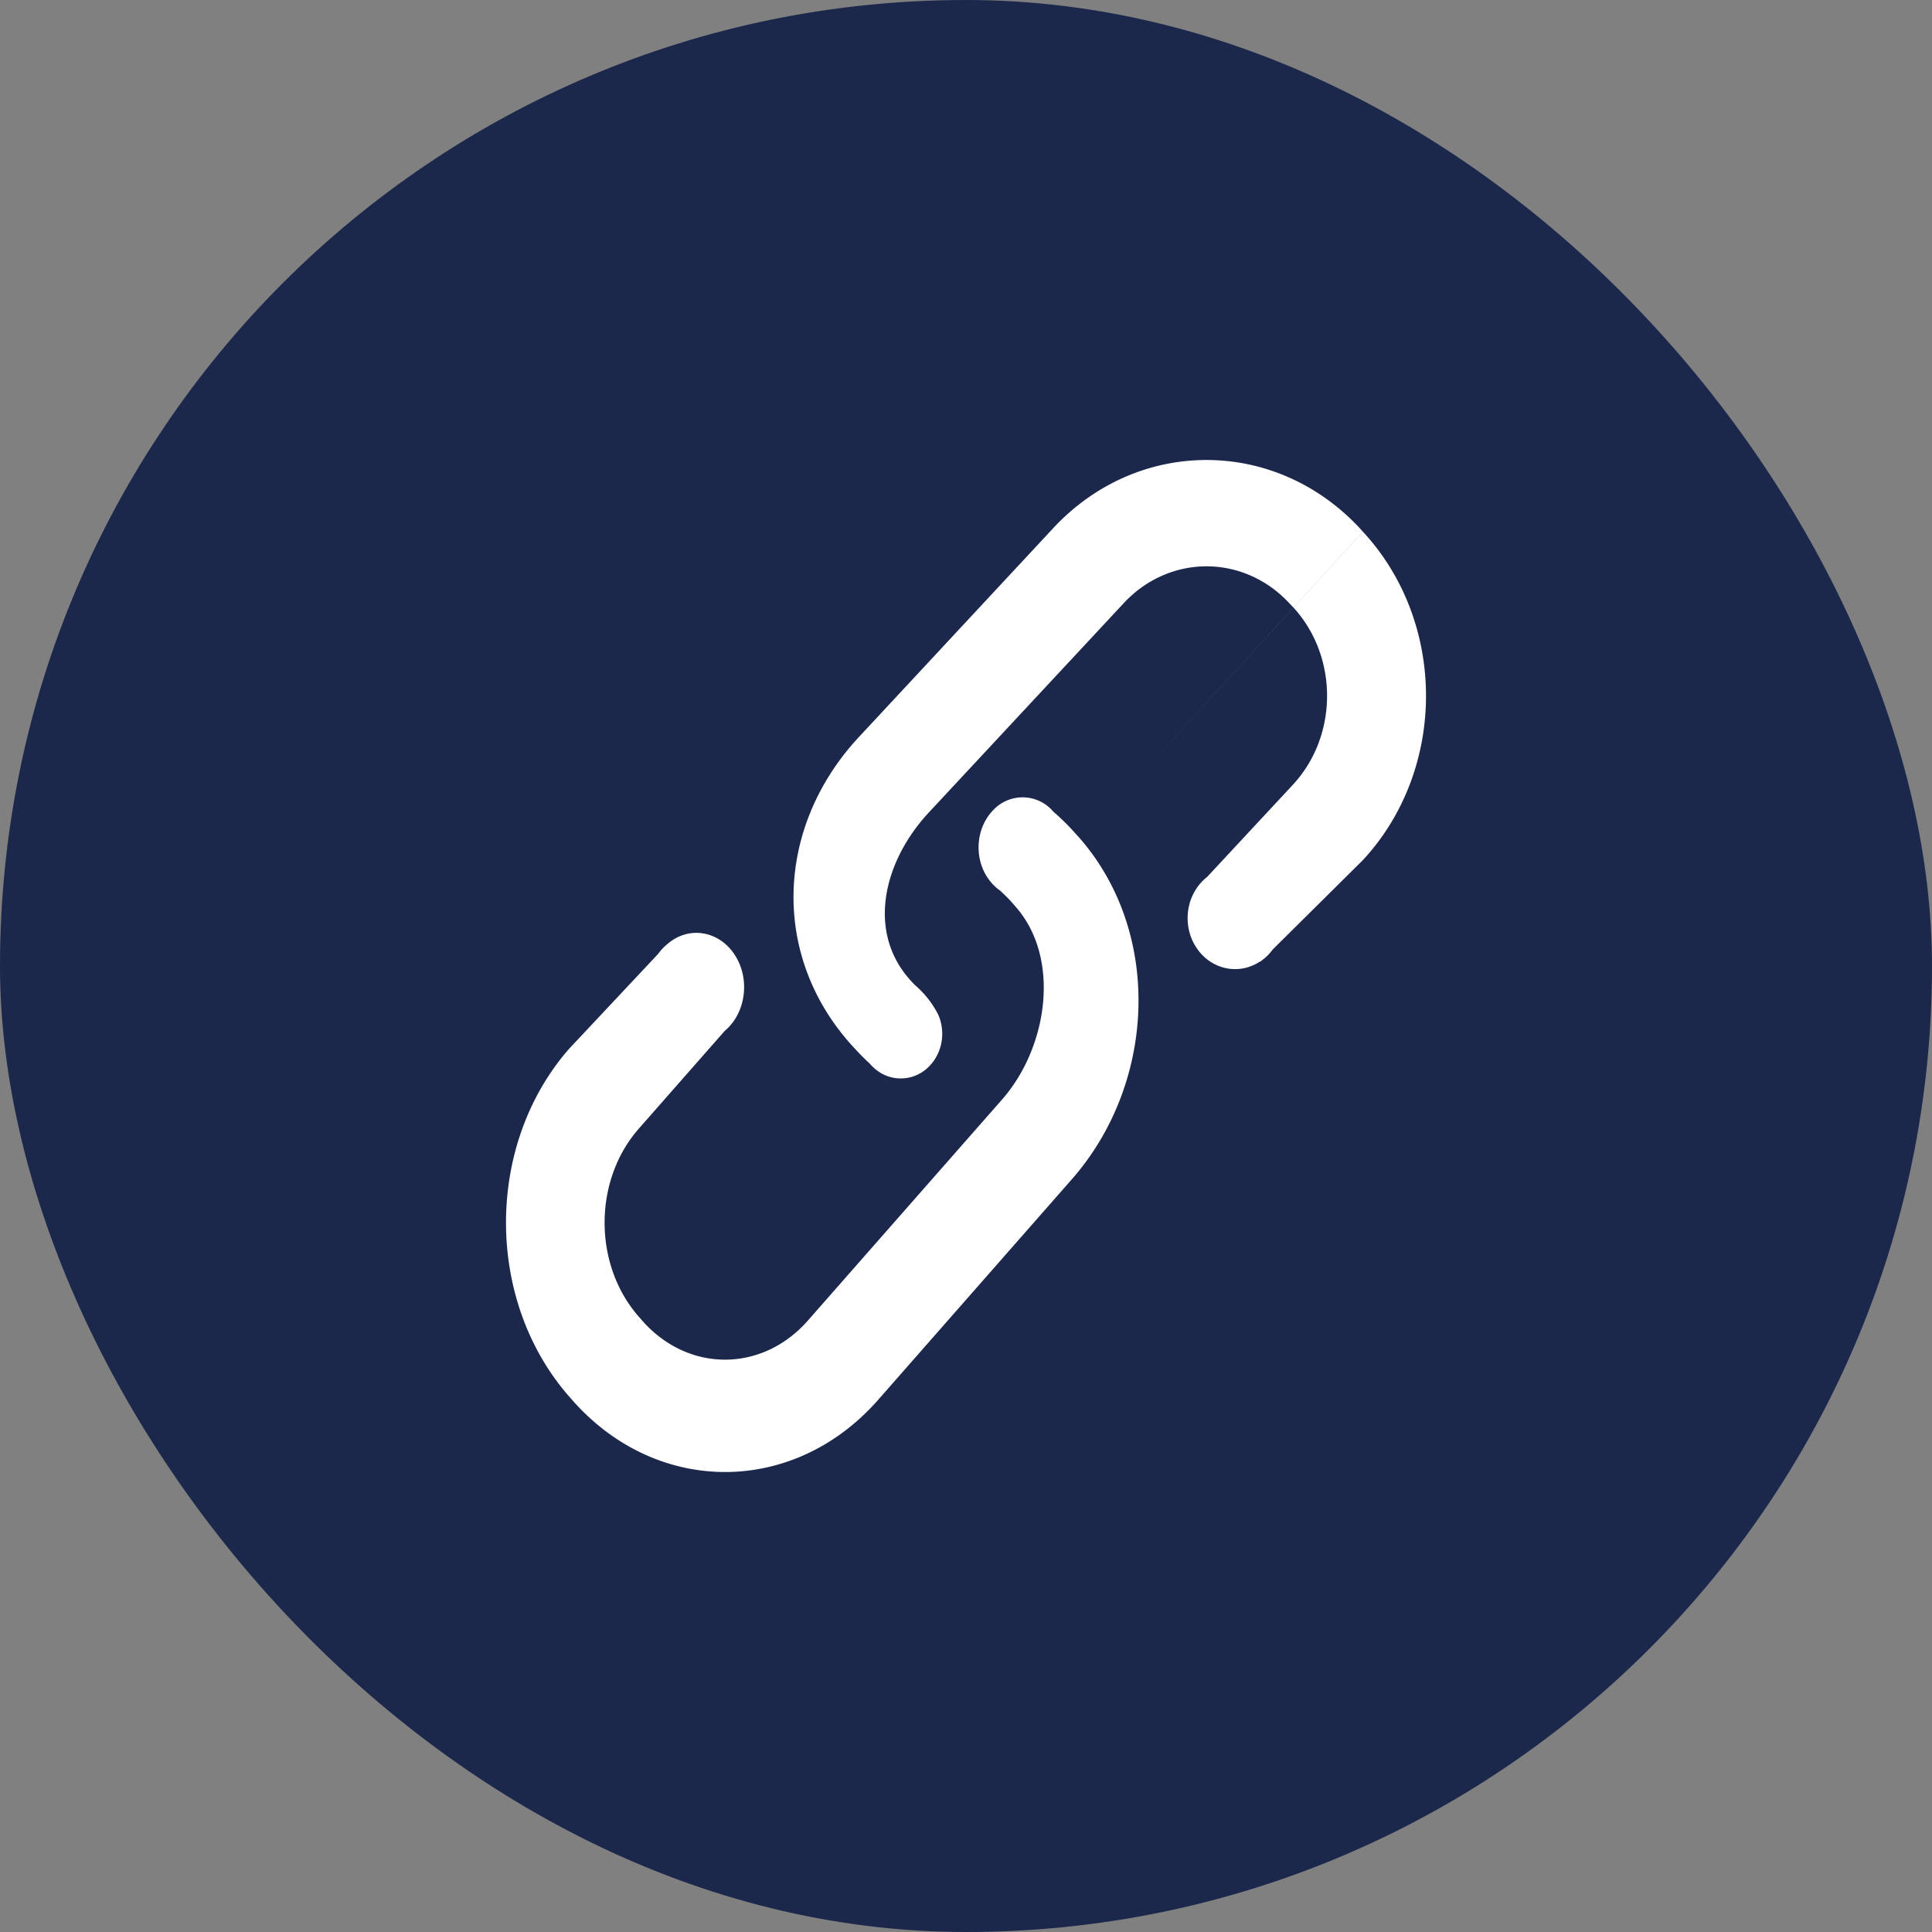 <svg xmlns="http://www.w3.org/2000/svg" xmlns:xlink="http://www.w3.org/1999/xlink" width="42" height="42"><rect width="100%" height="100%" fill="#808080" stroke="none"/><defs><rect id="a" width="42" height="42" x="0" y="0" rx="21"/></defs><g fill="none" fill-rule="evenodd"><mask id="b" fill="#fff"><use xlink:href="#a"/></mask><use xlink:href="#a" fill="#1C274C"/><path fill="#fff" d="M23.38 18.12a5 5 0 0 0-.48-.474.874.874 0 0 0-1.322-.02c-.375.397-.408 1.06-.075 1.502q.102.138.236.231c.09.085.18.168.261.262l.079.09c.991 1.128.695 3.066-.296 4.193l-4.226 4.81c-.993 1.125-2.598 1.125-3.591 0l-.08-.091c-.99-1.129-.99-2.957 0-4.086l1.868-2.125c.461-.386.56-1.125.221-1.65-.339-.526-.988-.639-1.45-.253v-.003l-.02.02q-.11.09-.197.21l-1.94 2.068c-1.824 2.088-1.824 5.461 0 7.55l.079.09c1.835 2.075 4.797 2.075 6.632 0l4.225-4.811c1.822-2.077 1.976-5.351.155-7.426zm.146.108 6.102-6.67-.078-.086c-1.838-1.963-4.807-1.963-6.645 0l-4.233 4.55c-1.827 1.963-1.928 4.8-.1 6.762l.077.082q.125.134.257.254a1 1 0 0 0 .222.194.855.855 0 0 0 1.068-.13c.29-.29.37-.751.196-1.135a2.1 2.1 0 0 0-.497-.63l-.077-.08c-.993-1.066-.616-2.614.377-3.68l4.235-4.548c.994-1.066 2.603-1.066 3.596 0l.08.083c.991 1.068.991 2.798 0 3.866l-1.865 2.005c-.448.351-.557 1.02-.246 1.515.31.494.929.635 1.4.32l.005.006.03-.028a1 1 0 0 0 .234-.233l1.965-1.948c1.828-1.974 1.828-5.164 0-7.138z" mask="url(#b)"/></g></svg>
